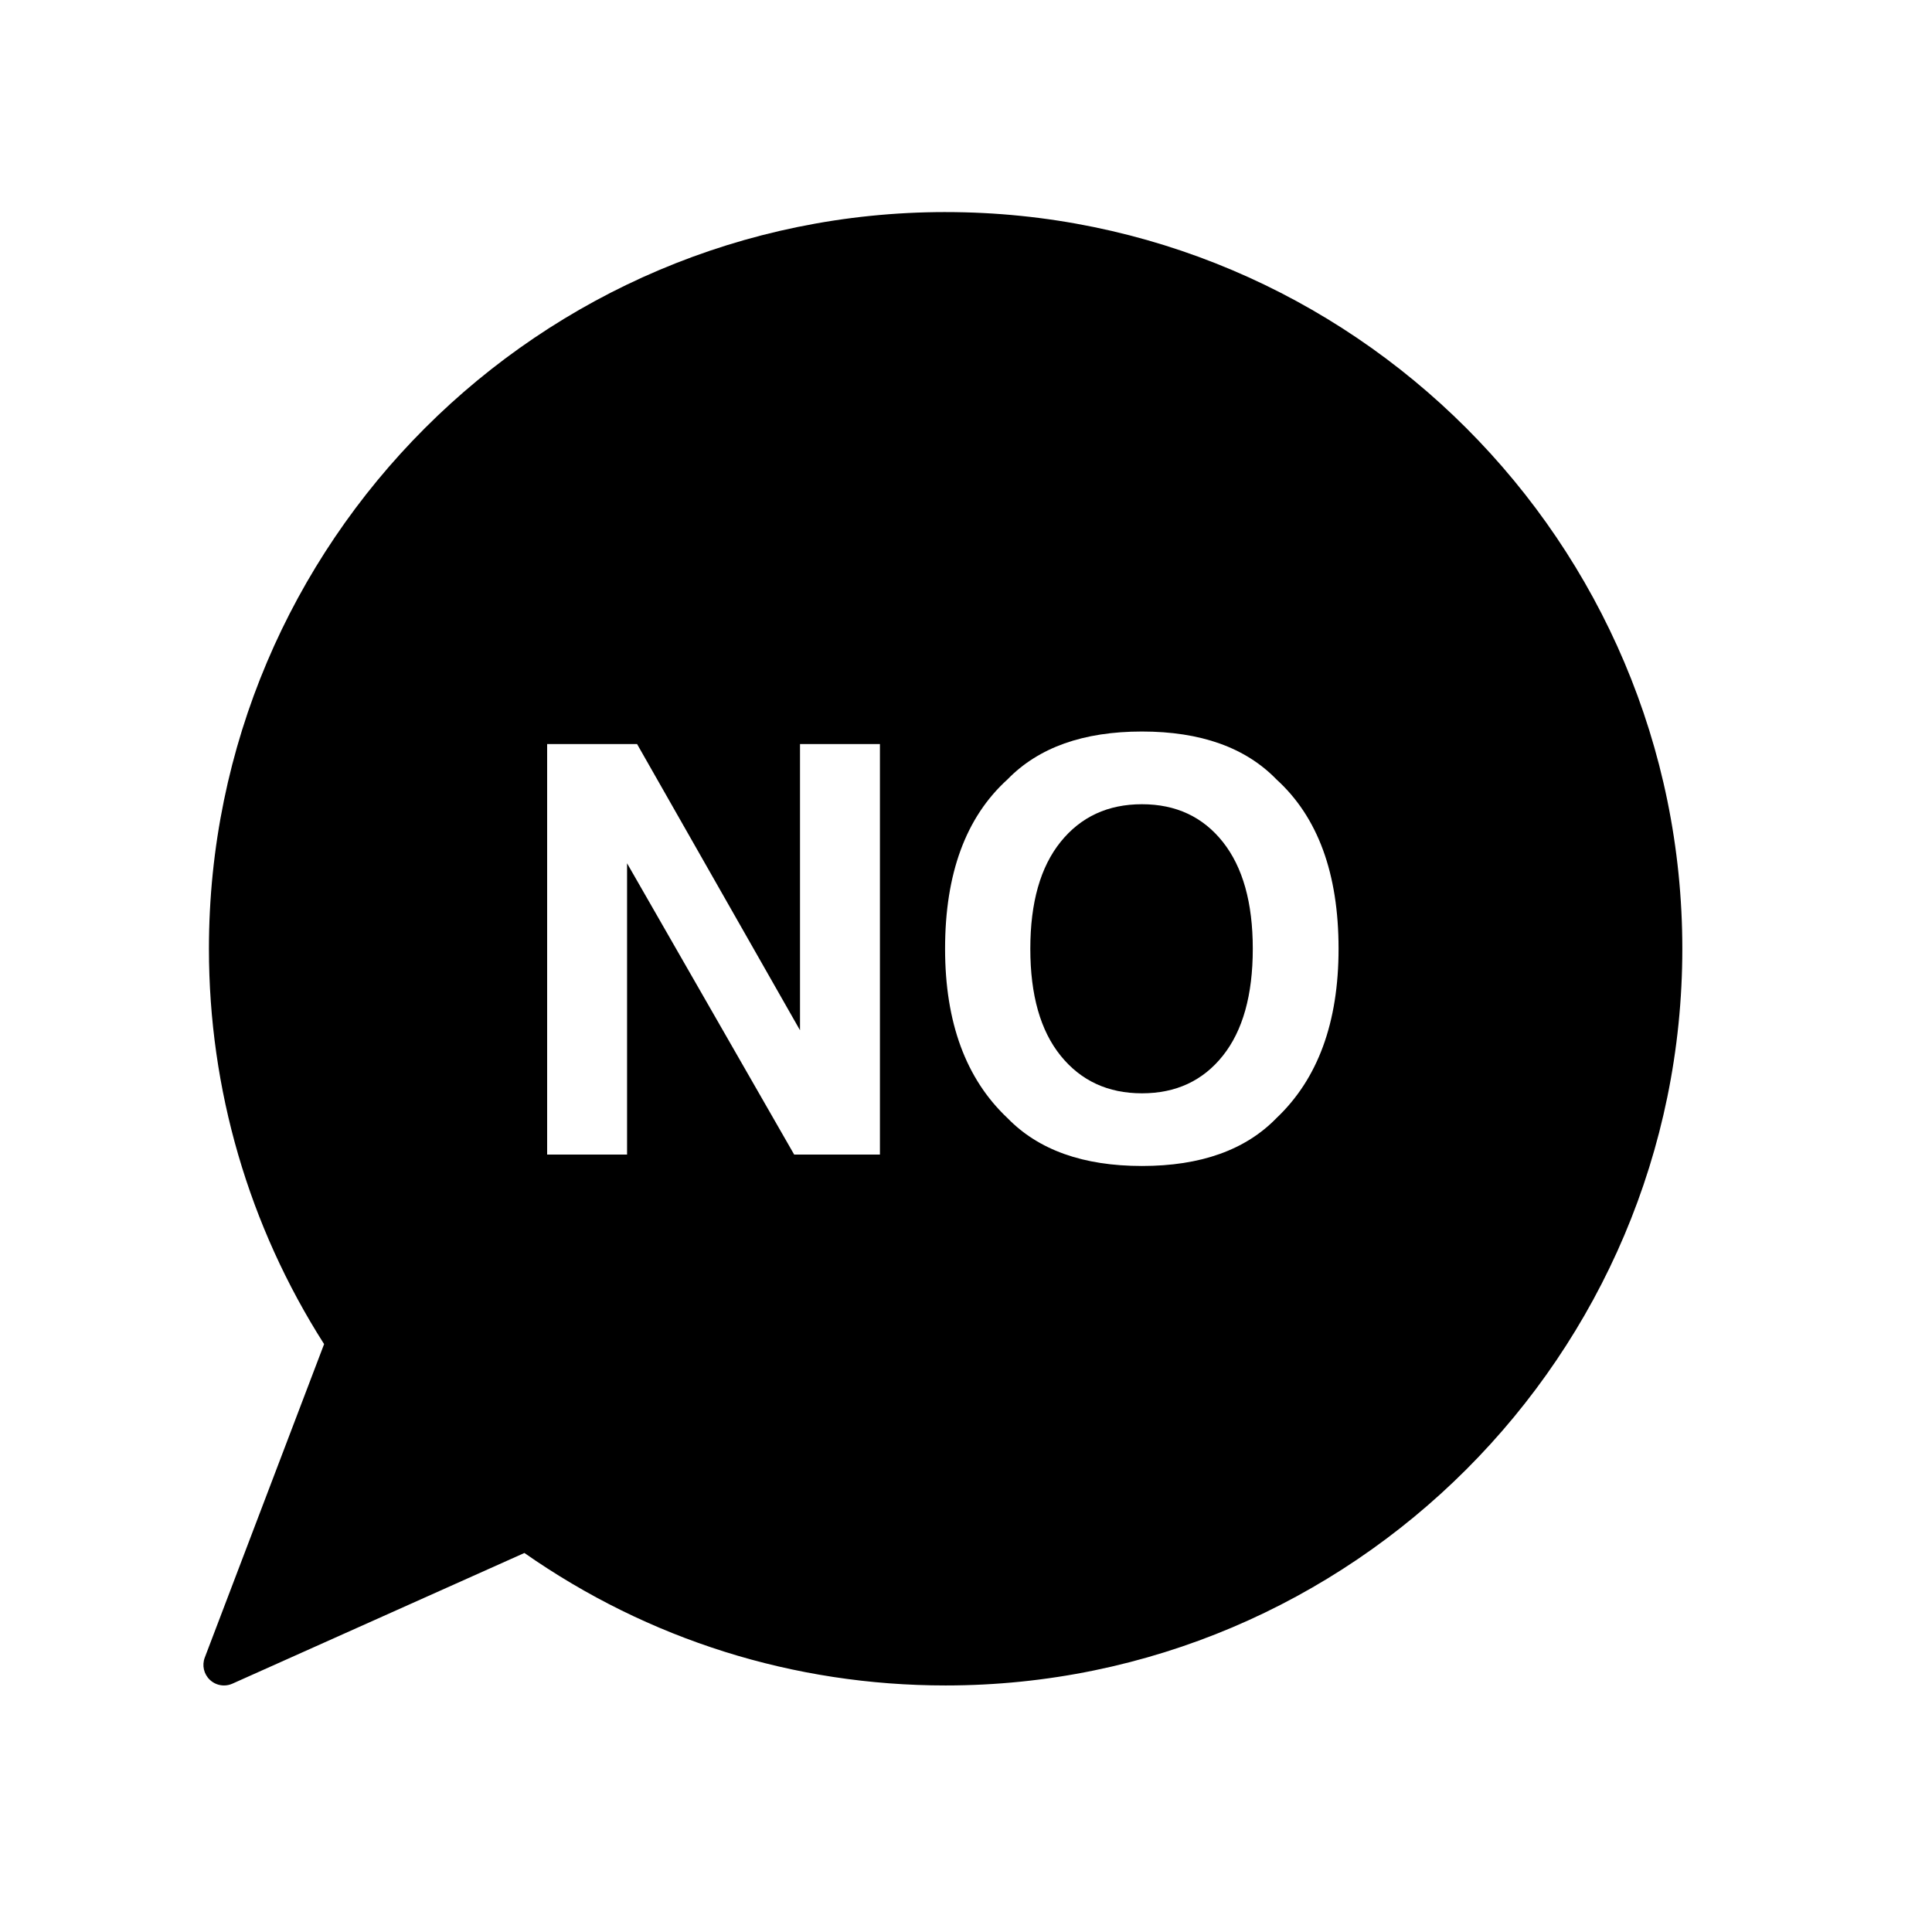 <?xml version="1.0" encoding="UTF-8"?>
<!-- Uploaded to: SVG Repo, www.svgrepo.com, Generator: SVG Repo Mixer Tools -->
<svg fill="#000000" width="800px" height="800px" version="1.1" viewBox="144 144 512 512" xmlns="http://www.w3.org/2000/svg">
 <g>
  <path d="m446.63 357.13c-9.004 0-16.188 3.32-21.547 9.965-5.359 6.644-8.039 16.086-8.039 28.34s2.676 21.699 8.039 28.34c5.367 6.641 12.543 9.965 21.547 9.965 9.004 0 16.148-3.32 21.441-9.965 5.285-6.641 7.93-16.086 7.93-28.34 0-12.203-2.644-21.633-7.93-28.305-5.297-6.668-12.441-10-21.441-10z"/>
  <path d="m394.6 200.2c-107.65 0-195.23 87.582-195.23 195.23 0 37.277 10.543 73.441 30.52 104.77l-31.625 83.078c-0.785 2.062-0.25 4.383 1.352 5.894 1.031 0.977 2.379 1.492 3.738 1.492 0.75 0 1.512-0.152 2.227-0.473l77.391-34.637c32.867 22.984 71.398 35.109 111.63 35.109 107.65 0 195.23-87.582 195.23-195.23 0-107.65-87.582-195.23-195.23-195.23zm-17.41 249.77h-22.727l-44.285-77.188v77.188h-21.18v-108.79h23.832l43.18 75.848v-75.848h21.18zm105.09-9.668c-8.219 8.465-20.102 12.695-35.648 12.695-15.547 0-27.422-4.231-35.641-12.695-11.023-10.383-16.535-25.336-16.535-44.875 0-19.926 5.512-34.883 16.535-44.871 8.219-8.465 20.094-12.695 35.641-12.695 15.547 0 27.434 4.231 35.648 12.695 10.973 9.984 16.453 24.945 16.453 44.871 0 19.535-5.481 34.488-16.453 44.875z"/>
 </g>
</svg>
